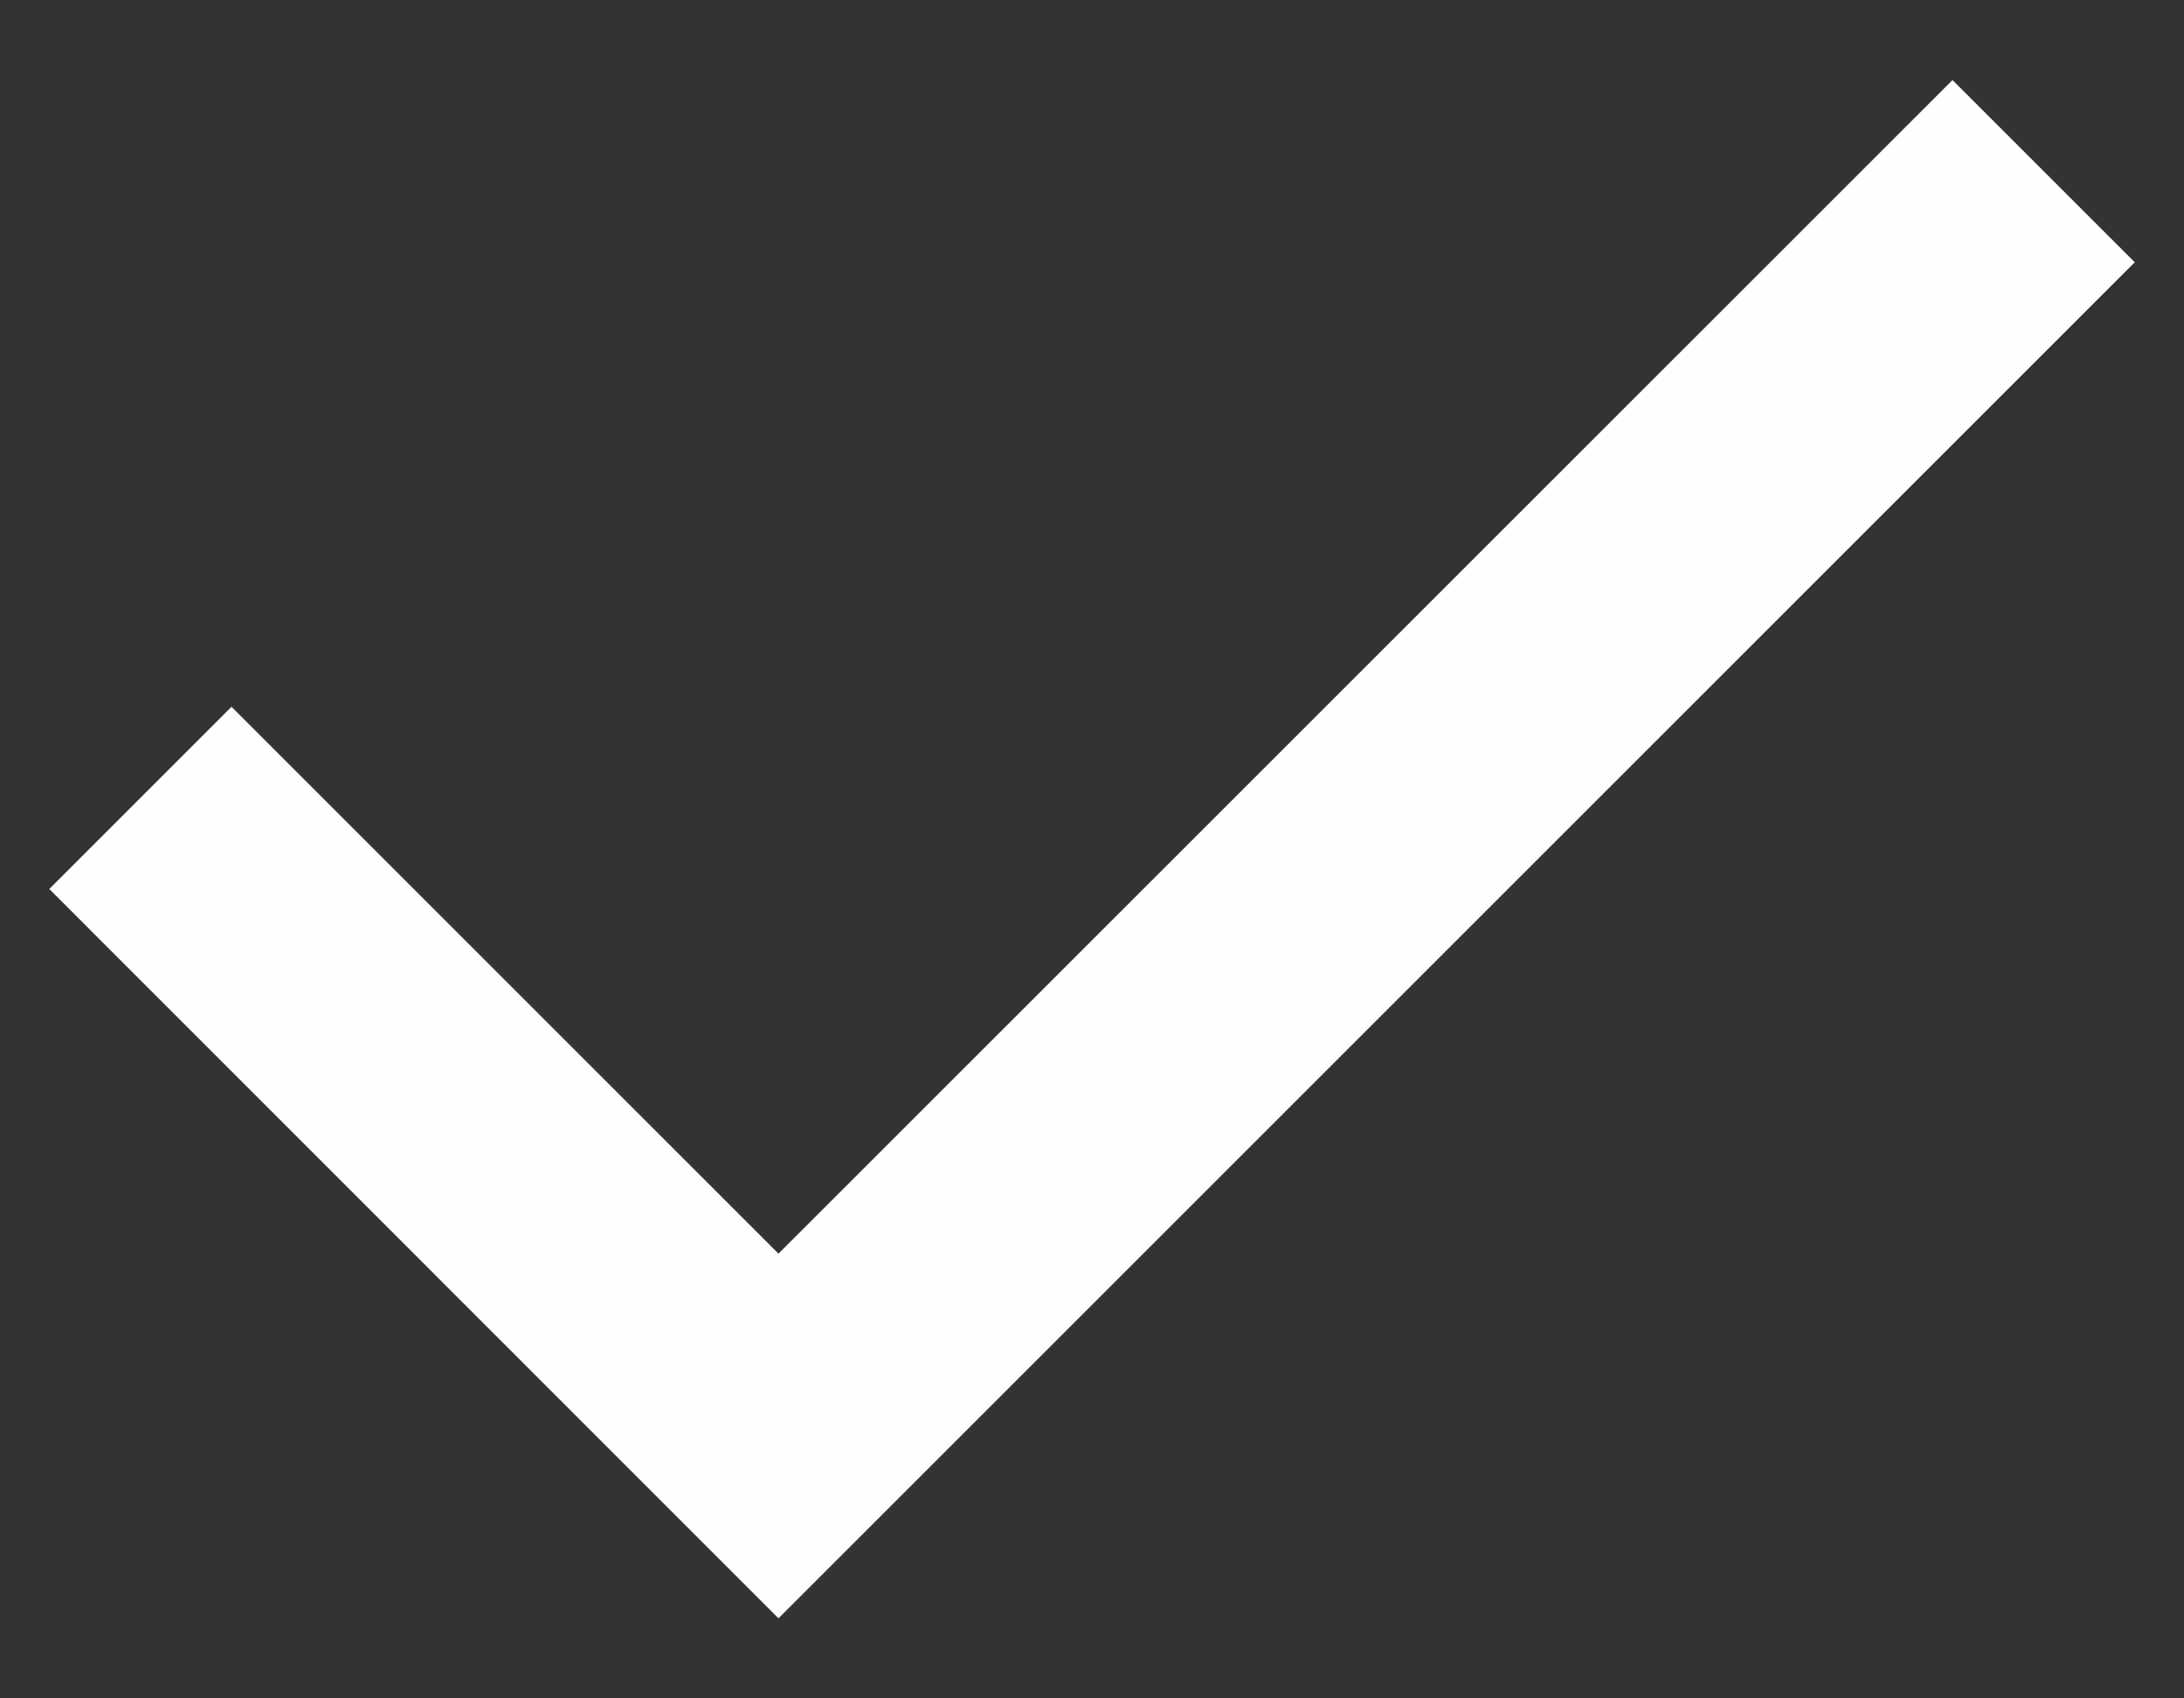 <svg width="9" height="7" viewBox="0 0 9 7" fill="none" xmlns="http://www.w3.org/2000/svg">
<rect x="0" y="0" width="9" height="7" fill="#333333" stroke="none"/>
<path d="M3.208 6.67L0.203 3.664L0.954 2.913L3.208 5.167L8.046 0.33L8.797 1.081L3.208 6.67Z" fill="#FEFEFF"/>
</svg>
